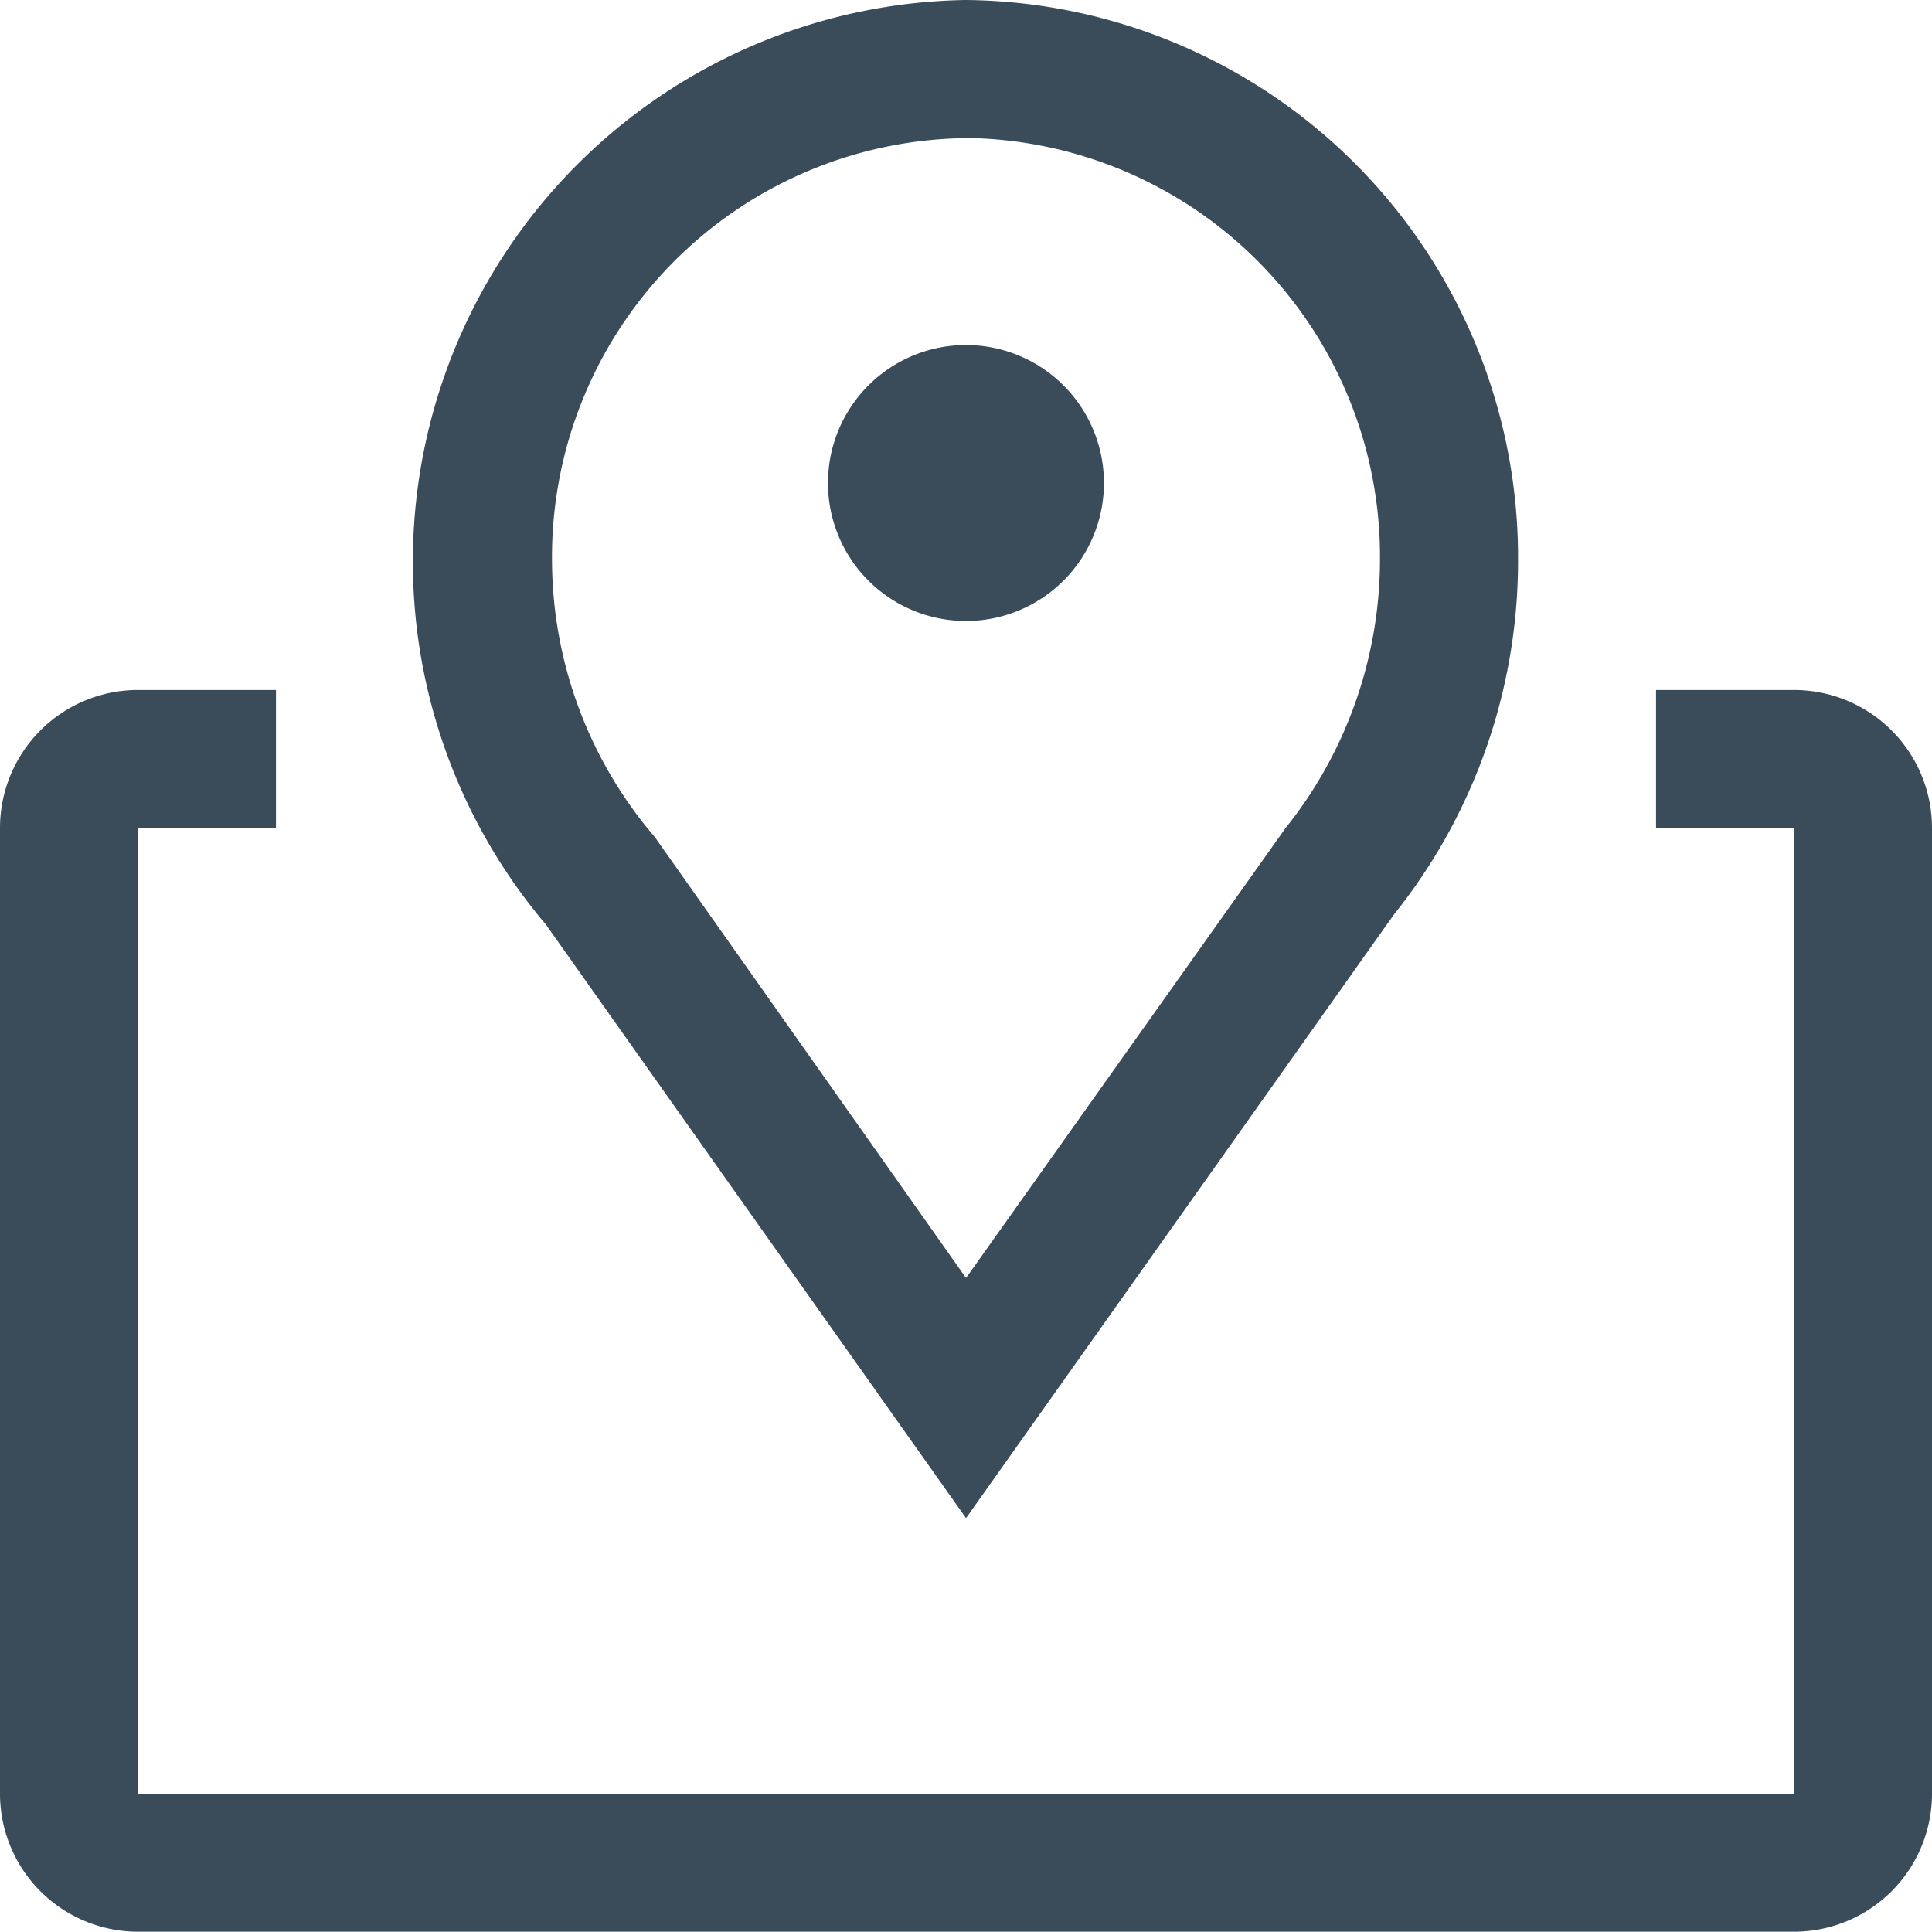 <svg id="map" xmlns="http://www.w3.org/2000/svg" width="26.407" height="26.407" viewBox="0 0 26.407 26.407">
  <path id="Path_45" data-name="Path 45" d="M16.542,23,10.8,14.888A7.677,7.677,0,0,1,16.542,2.25a7.62,7.62,0,0,1,7.545,7.667,7.734,7.734,0,0,1-1.7,4.838Zm0-18.862a5.725,5.725,0,0,0-5.659,5.781,5.838,5.838,0,0,0,1.405,3.772l4.254,6.027,4.367-6.149A5.885,5.885,0,0,0,22.2,9.917a5.725,5.725,0,0,0-5.659-5.781Z" transform="translate(-3.338 -2.25)" fill="#3a4c5a"/>
  <path id="Path_46" data-name="Path 46" d="M19.522,9.761a1.886,1.886,0,1,1-1.886-1.886A1.886,1.886,0,0,1,19.522,9.761Z" transform="translate(-4.433 -3.159)" fill="#3a4c5a"/>
  <path id="Path_47" data-name="Path 47" d="M26.771,13.5H24.885v1.886h1.886v13.2H4.136v-13.2H6.022V13.5H4.136A1.886,1.886,0,0,0,2.25,15.386v13.2a1.886,1.886,0,0,0,1.886,1.886H26.771a1.886,1.886,0,0,0,1.886-1.886v-13.2A1.886,1.886,0,0,0,26.771,13.5Z" transform="translate(-2.25 -4.069)" fill="#3a4c5a"/>
</svg>
